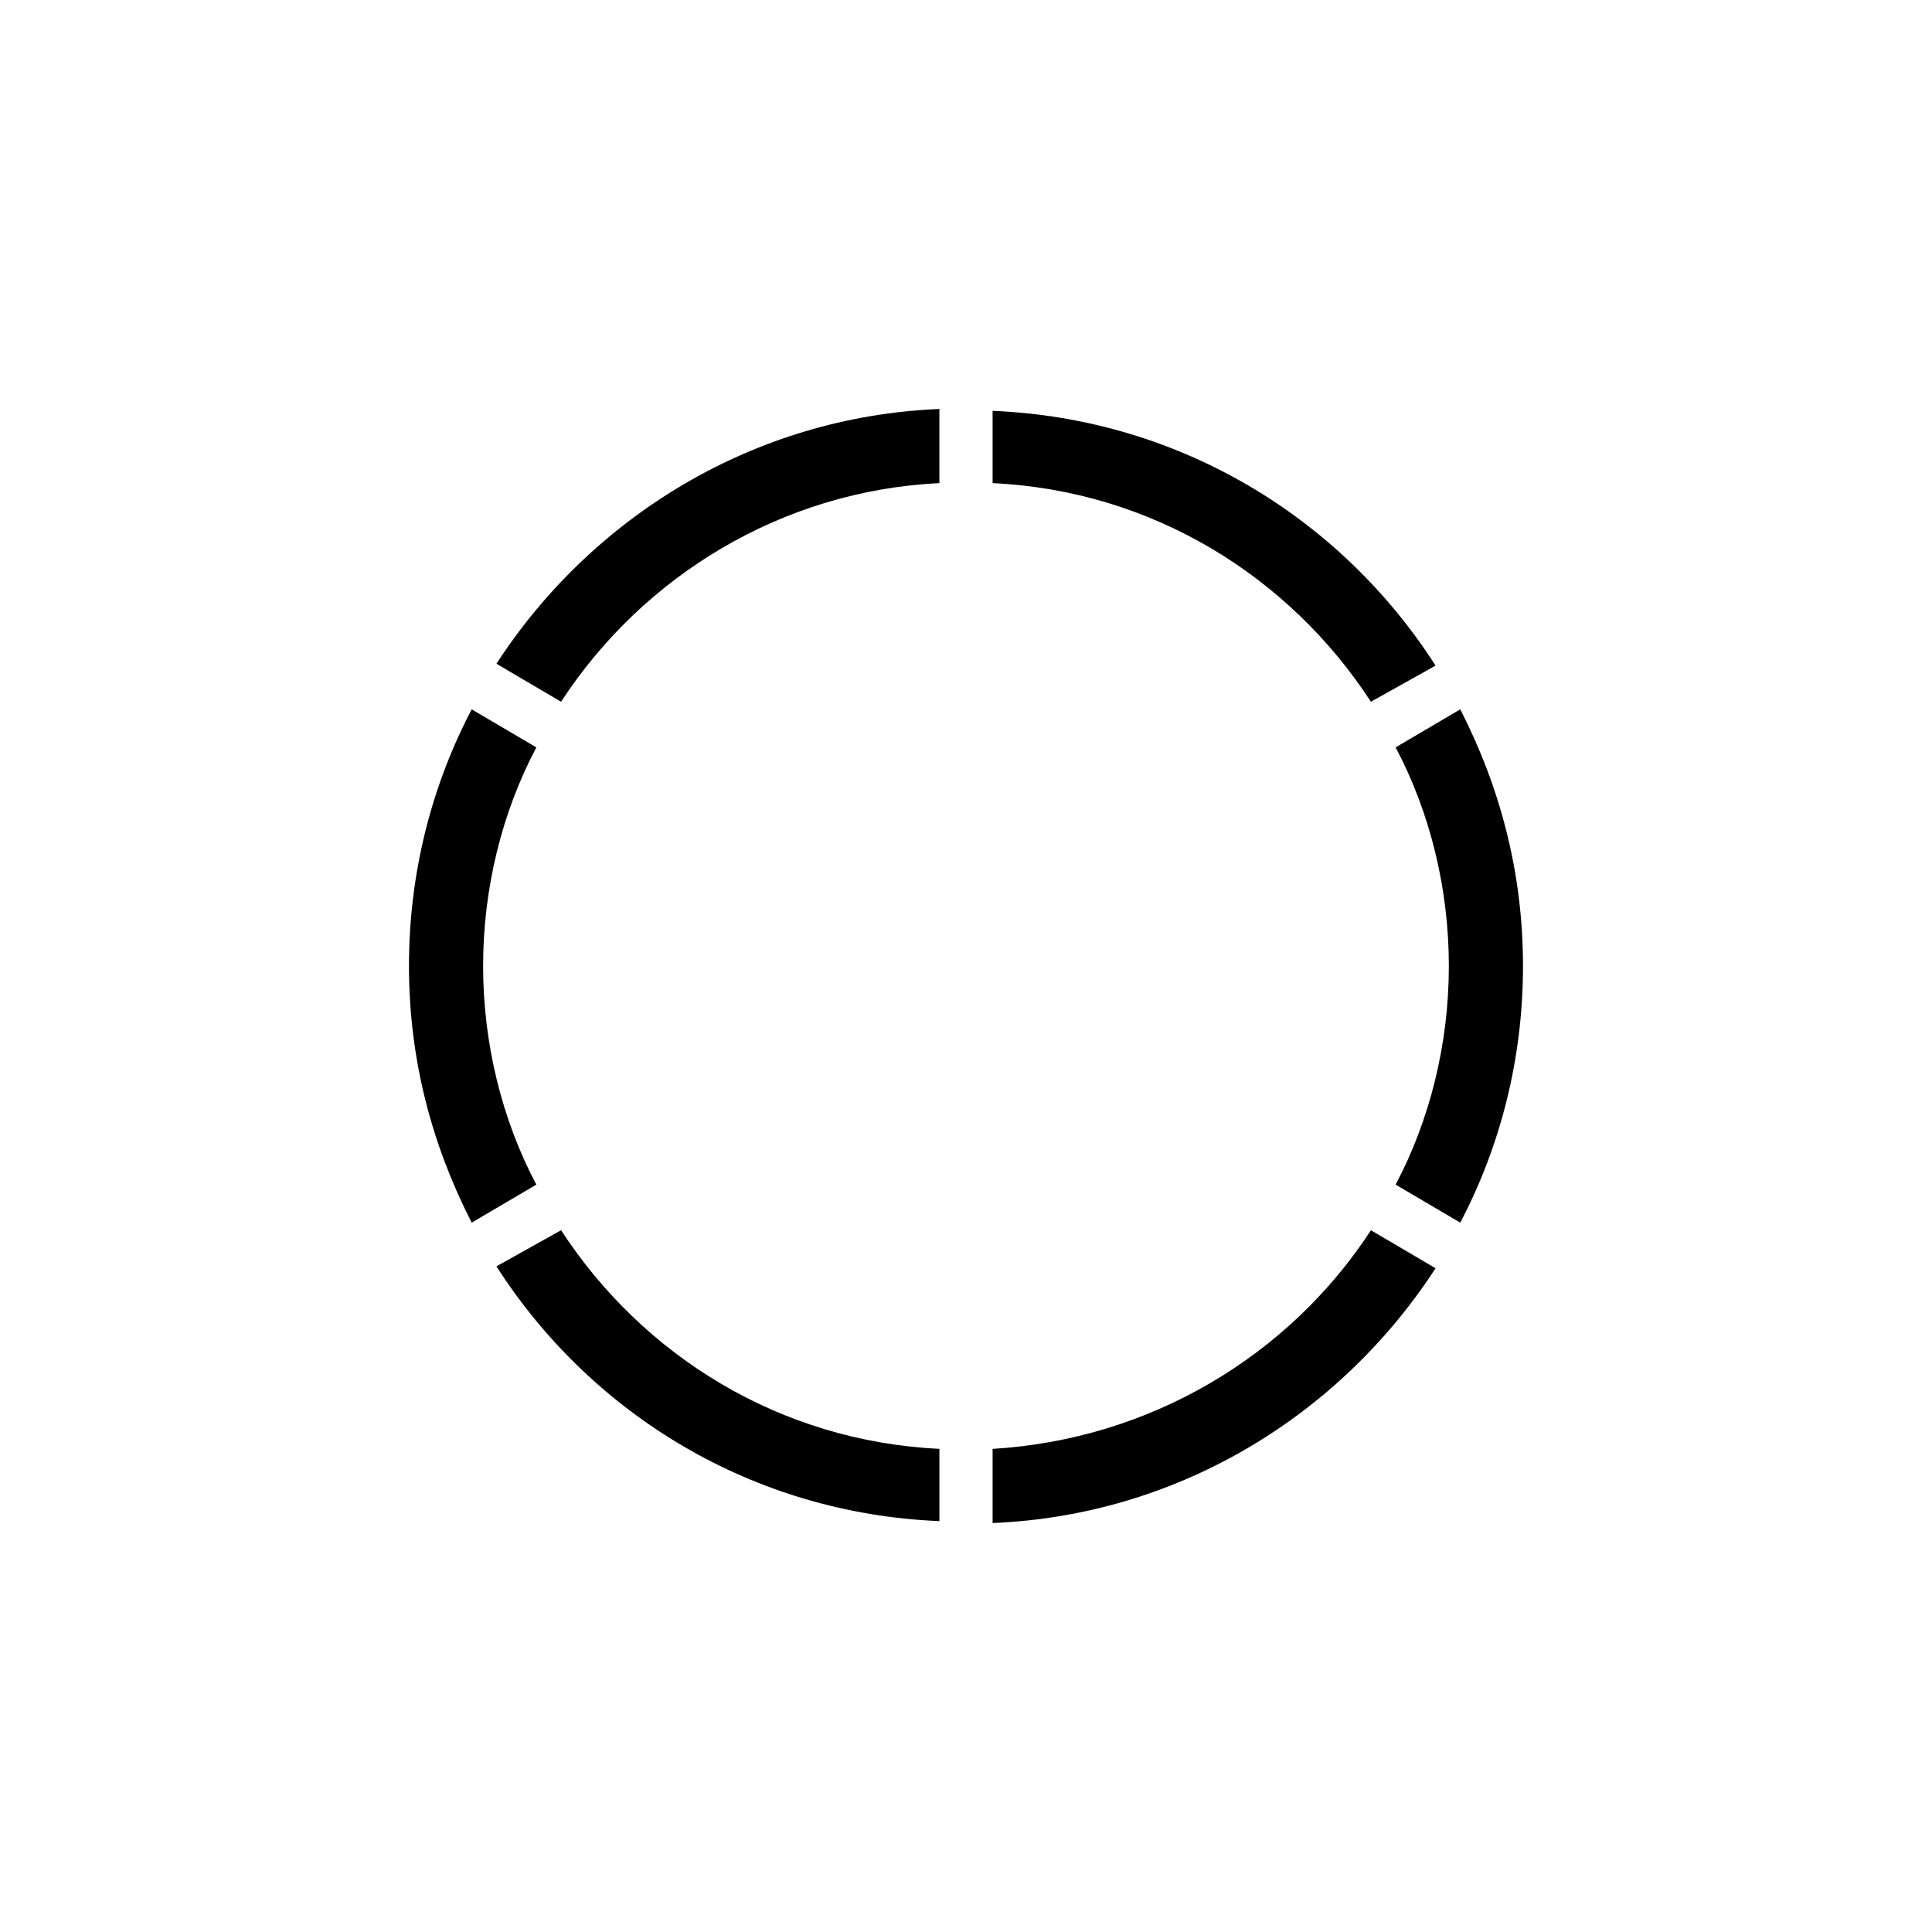 <?xml version="1.0" encoding="UTF-8"?>
<!-- Uploaded to: ICON Repo, www.svgrepo.com, Generator: ICON Repo Mixer Tools -->
<svg fill="#000000" width="800px" height="800px" version="1.1" viewBox="144 144 512 512" xmlns="http://www.w3.org/2000/svg">
 <g>
  <path d="m272.03 400c0-20.656 5.039-40.809 14.105-57.938l-17.129-10.078c-10.578 20.152-16.625 43.328-16.625 68.016s6.047 47.359 16.625 68.016l17.129-10.078c-9.066-17.129-14.105-37.281-14.105-57.938z"/>
  <path d="m527.96 400c0 20.656-5.039 40.809-14.105 57.938l17.129 10.078c10.578-20.152 16.625-43.328 16.625-68.016s-6.047-47.359-16.625-68.016l-17.129 10.078c9.07 17.129 14.105 37.281 14.105 57.938z"/>
  <path d="m407.05 272.03c42.32 2.016 78.594 24.688 100.26 57.938l17.129-9.574c-25.191-39.297-68.016-65.496-117.39-67.512z"/>
  <path d="m507.31 470.03c-21.664 33.254-58.441 55.418-100.26 57.938v19.648c49.375-2.016 92.195-28.719 117.39-67.512z"/>
  <path d="m392.95 527.96c-42.32-2.016-78.594-24.688-100.26-57.938l-17.129 9.574c25.191 39.297 68.016 65.496 117.39 67.512z"/>
  <path d="m292.69 329.97c21.664-33.25 58.441-55.922 100.26-57.938v-19.648c-49.375 2.016-92.195 28.719-117.39 67.512z"/>
 </g>
</svg>